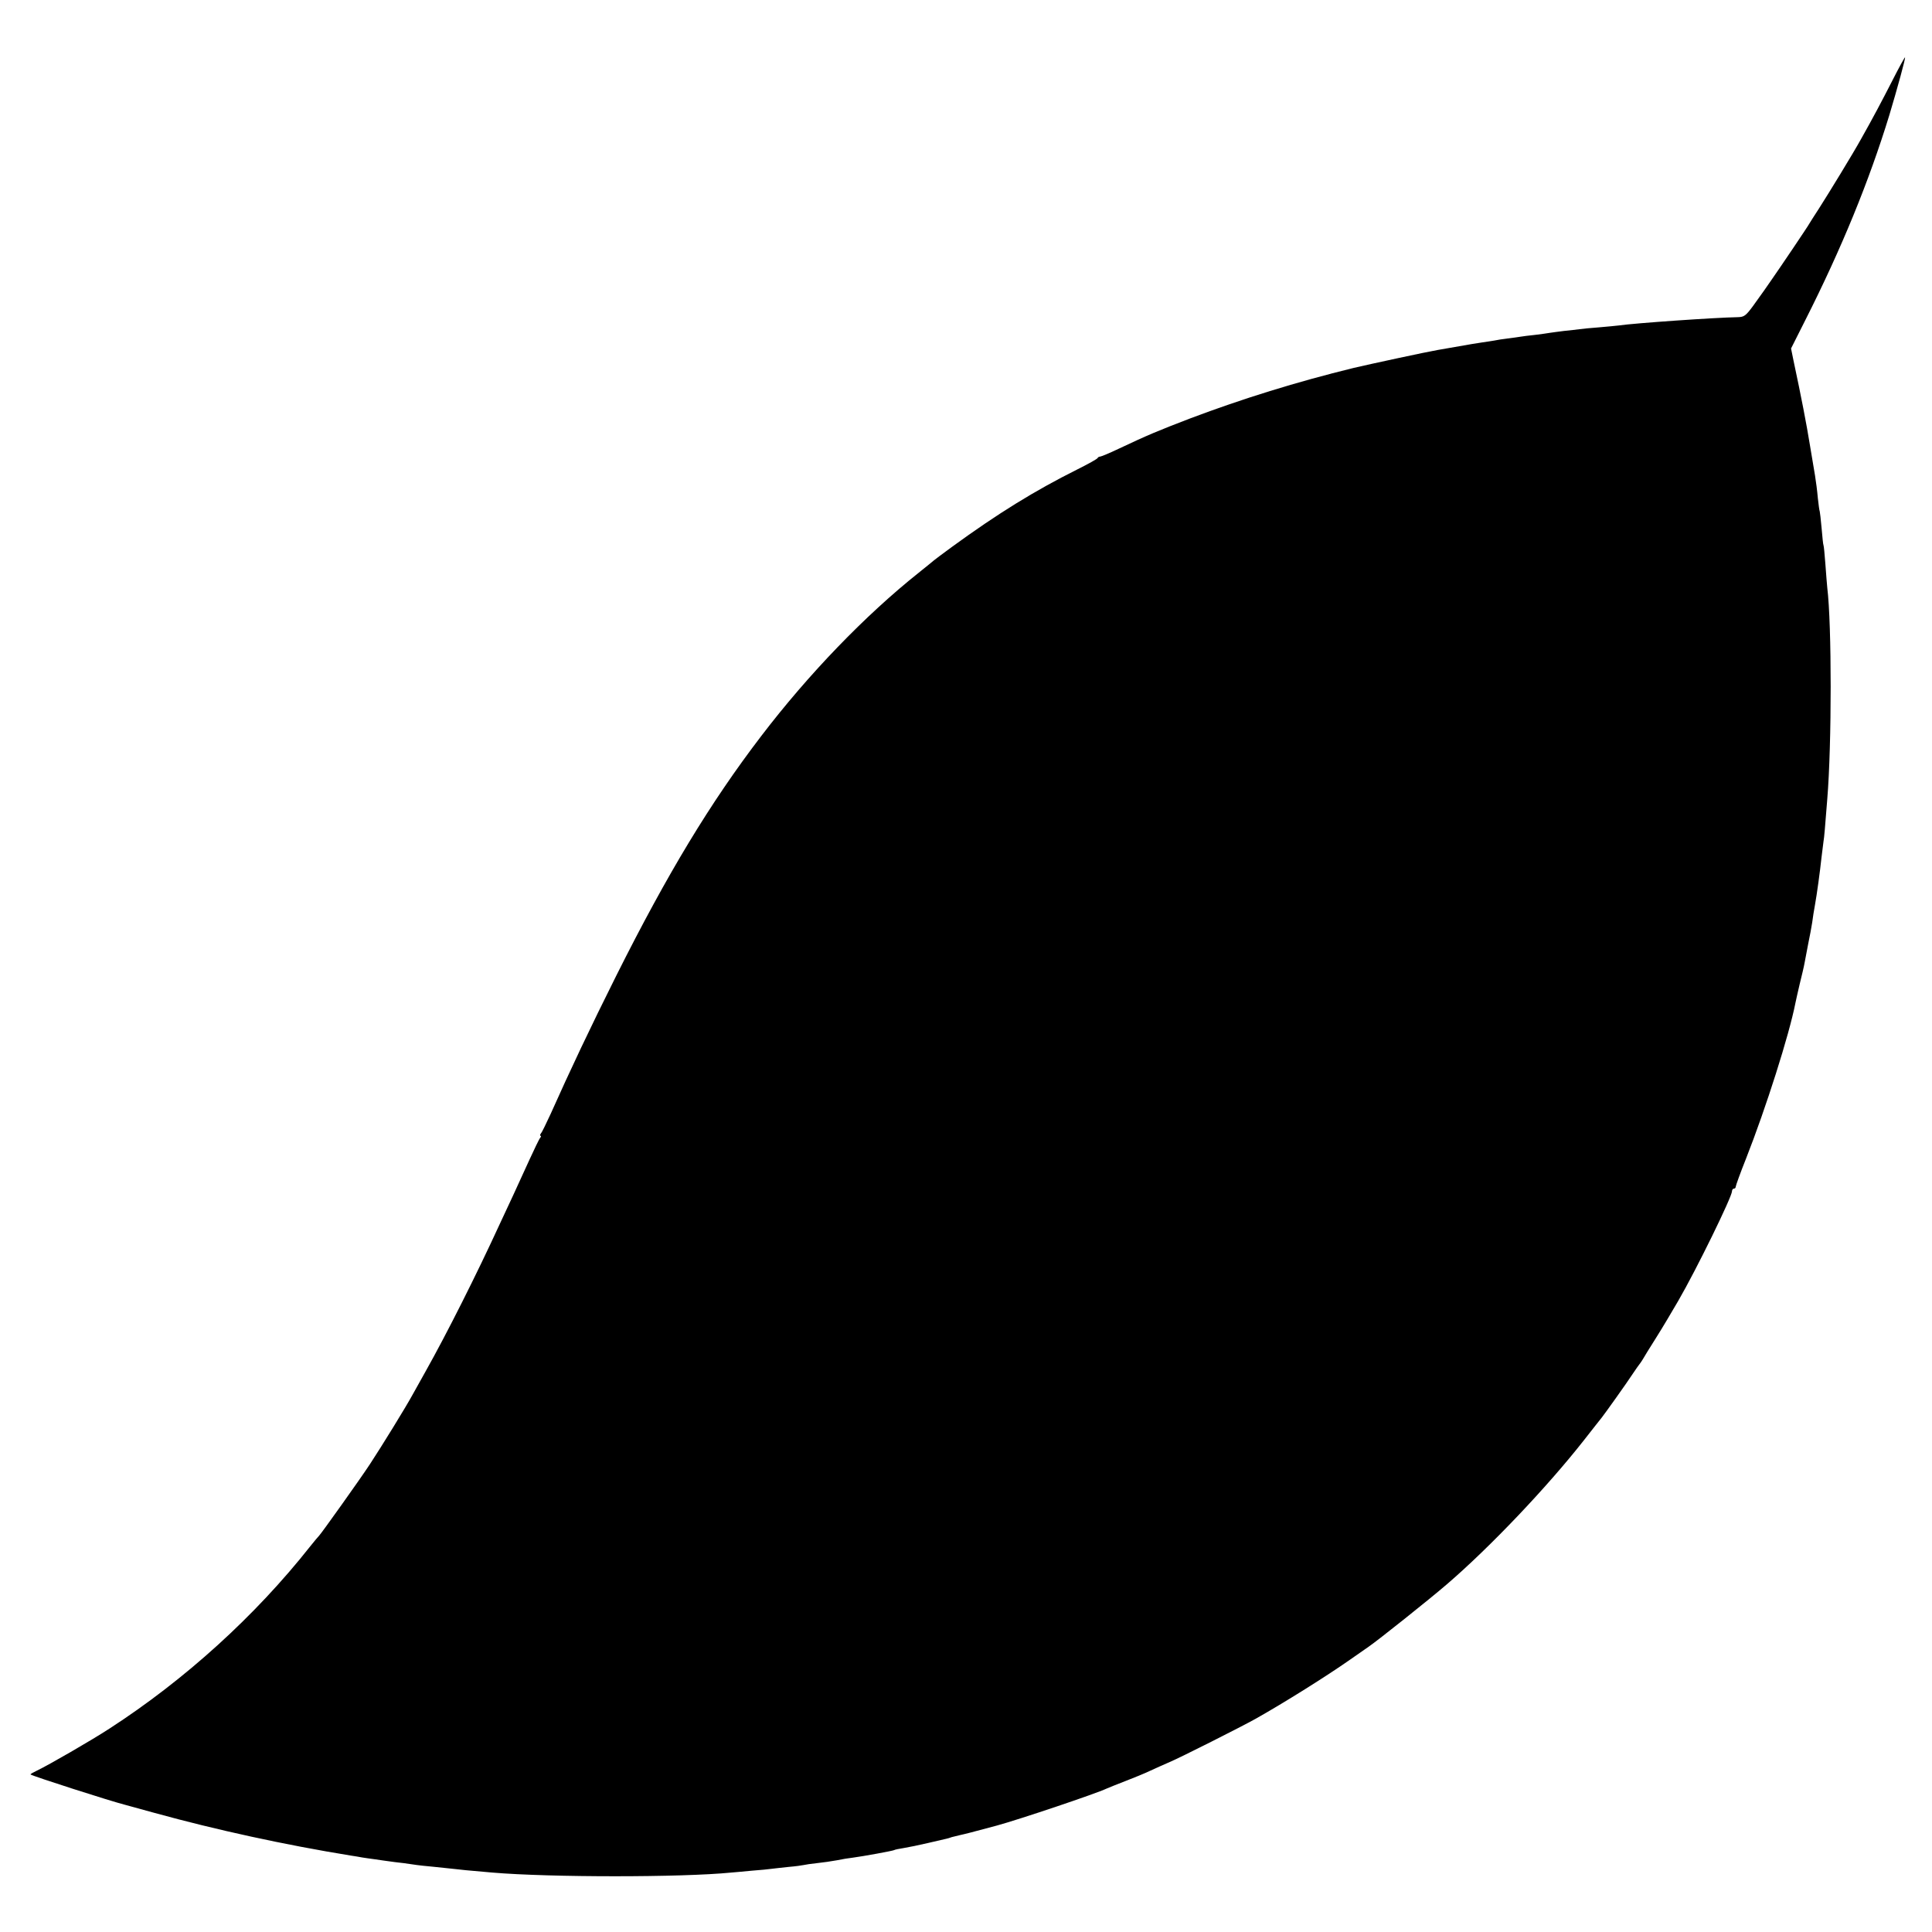 <?xml version="1.0" standalone="no"?>
<!DOCTYPE svg PUBLIC "-//W3C//DTD SVG 20010904//EN"
 "http://www.w3.org/TR/2001/REC-SVG-20010904/DTD/svg10.dtd">
<svg version="1.0" xmlns="http://www.w3.org/2000/svg"
 width="1024pt" height="1024pt" viewBox="0 0 1024 1024"
 preserveAspectRatio="xMidYMid meet">
<g transform="translate(0,1024) scale(0.1,-0.1)"
fill="#000000" stroke="none">
<path d="M10032 9817 c-60 -117 -106 -204 -167 -312 -43 -78 -174 -292 -224
-370 -25 -38 -48 -75 -51 -80 -5 -11 -157 -236 -199 -296 -14 -20 -33 -47 -41
-59 -8 -12 -35 -48 -58 -81 -39 -53 -48 -59 -80 -60 -122 -2 -551 -32 -632
-44 -14 -2 -61 -6 -105 -10 -44 -3 -91 -8 -105 -10 -14 -2 -50 -6 -80 -9 -30
-4 -64 -8 -75 -10 -11 -2 -46 -7 -79 -11 -32 -3 -68 -8 -80 -10 -11 -2 -41 -6
-66 -9 -25 -3 -56 -8 -70 -11 -13 -2 -42 -7 -65 -10 -22 -3 -76 -12 -120 -20
-44 -8 -96 -17 -115 -20 -54 -9 -360 -75 -445 -95 -303 -74 -592 -164 -865
-267 -172 -66 -223 -87 -382 -162 -48 -23 -92 -41 -97 -41 -5 0 -11 -3 -13 -7
-1 -5 -50 -32 -108 -61 -226 -113 -419 -232 -665 -411 -49 -36 -92 -68 -95
-71 -3 -3 -39 -32 -80 -65 -284 -226 -585 -538 -836 -867 -269 -352 -496 -727
-767 -1268 -140 -280 -244 -500 -349 -735 -23 -49 -45 -96 -51 -102 -5 -7 -6
-13 -2 -13 4 0 3 -6 -3 -12 -5 -7 -30 -58 -55 -113 -25 -55 -64 -140 -87 -190
-23 -49 -55 -117 -70 -150 -124 -270 -282 -584 -395 -785 -23 -41 -53 -95 -67
-120 -37 -68 -164 -274 -227 -370 -51 -78 -258 -368 -270 -380 -3 -3 -24 -27
-46 -55 -292 -370 -665 -708 -1065 -967 -95 -62 -324 -194 -383 -222 -21 -10
-37 -19 -35 -21 8 -8 426 -142 498 -160 8 -2 80 -22 160 -44 327 -90 689 -169
1040 -226 19 -3 46 -7 60 -10 14 -2 45 -7 70 -10 25 -4 56 -8 70 -10 14 -2 50
-7 80 -10 30 -4 62 -9 70 -10 8 -1 47 -6 85 -9 39 -4 86 -9 105 -11 33 -4 79
-9 210 -20 307 -26 1004 -26 1265 0 17 1 66 6 110 10 44 3 91 8 105 10 14 2
54 6 90 10 36 3 72 8 80 10 8 2 40 7 70 10 30 3 78 10 105 15 28 6 66 12 85
14 54 7 212 36 219 40 4 3 27 7 51 11 25 4 83 16 130 27 47 11 90 21 95 22 6
1 19 5 30 9 11 3 31 8 45 11 23 5 52 12 193 50 121 33 528 170 582 196 11 5
56 23 100 40 44 17 103 41 130 54 28 13 75 34 105 47 55 23 380 187 455 229
153 86 379 228 500 313 44 31 89 62 99 69 47 32 321 250 416 332 228 196 529
513 724 761 47 61 91 115 96 122 16 20 133 184 165 233 17 25 32 47 35 50 3 3
10 14 17 25 6 11 38 63 71 115 33 52 85 140 117 195 97 167 285 552 285 581 0
8 5 14 10 14 6 0 10 5 10 11 0 5 24 72 54 147 107 272 229 657 262 825 2 12
13 58 23 102 11 44 23 95 26 113 3 18 12 63 19 100 8 37 17 87 21 112 3 25 10
68 15 95 10 55 26 171 35 255 4 30 8 66 10 80 4 22 8 73 20 225 24 292 24 924
0 1120 -2 17 -6 73 -10 125 -4 52 -8 97 -10 100 -2 3 -6 43 -10 90 -4 47 -9
87 -10 90 -2 3 -6 34 -10 70 -3 36 -10 90 -15 120 -9 54 -16 96 -26 155 -19
118 -47 262 -88 454 l-13 64 76 151 c192 380 337 734 445 1086 41 137 87 303
83 306 -1 2 -31 -52 -65 -119z"/>
</g>
</svg>
